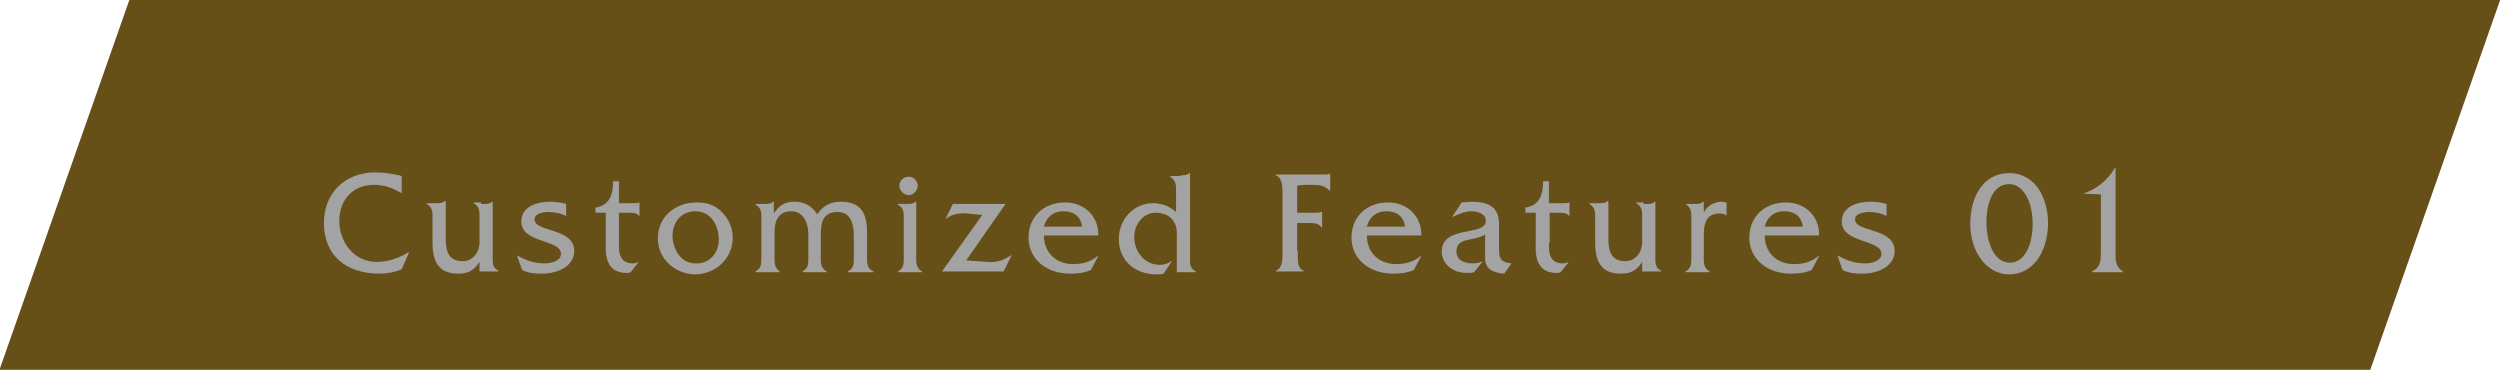 <?xml version="1.0" encoding="utf-8"?>
<!-- Generator: Adobe Illustrator 27.3.1, SVG Export Plug-In . SVG Version: 6.00 Build 0)  -->
<svg version="1.1" id="_レイヤー_1" xmlns="http://www.w3.org/2000/svg" xmlns:xlink="http://www.w3.org/1999/xlink" x="0px"
	 y="0px" viewBox="0 0 340.6 50.4" style="enable-background:new 0 0 340.6 50.4;" xml:space="preserve">
<style type="text/css">
	.st0{fill:#674F18;}
	.st1{enable-background:new    ;}
	.st2{fill:#A3A3A3;}
</style>
<g id="グループ_23_00000024707057727060124310000015797715181440317838_" transform="translate(-834.673 -3158.817)">
	<path id="パス_14_00000165921082781890847450000016677877035326891673_" class="st0" d="M852.3,3158.8h323l-17.7,50.4h-323
		L852.3,3158.8z"/>
	<g class="st1">
		<path class="st2" d="M889.3,3185.1c-1.1-0.7-2.4-1.1-3.7-1.1c-2.8,0-4.7,2-4.7,4.9c0,2.9,2,5.6,5.1,5.6c1.5,0,3-0.5,4.3-1.3h0.1
			l-1,2.3c-0.9,0.4-2,0.6-3,0.6c-4.7,0-7.6-2.6-7.6-6.9c0-4.1,2.9-6.9,7-6.9c1.2,0,2.5,0.2,3.6,0.5V3185.1z"/>
		<path class="st2" d="M900.2,3186.6c0.5,0,1.1,0.1,1.5-0.3h0.1v7.3c0,0.9-0.1,1.7,0.8,2.1v0.1H900v-1.3c-0.7,1.1-1.5,1.6-2.9,1.6
			c-2.4,0-3.5-1.3-3.5-4.2v-3.1c0-0.9,0.1-1.7-0.8-2.2v-0.1h1.3c0.4,0,0.9,0,1.2-0.3h0.1v5.2c0,1.8,0.5,3,2.3,3
			c1.3,0,2.3-1.1,2.3-2.6v-3.1c0-0.9,0.1-1.7-0.8-2.2v-0.1H900.2z"/>
		<path class="st2" d="M911.9,3188.3c-0.7-0.4-1.6-0.6-2.5-0.6c-0.7,0-1.9,0.2-1.9,1c0,1.8,5.4,1.1,5.4,4.3c0,1.9-1.9,3.1-4.5,3.1
			c-0.9,0-1.8-0.1-2.6-0.5l-0.7-2c1.2,0.7,2.4,1.1,3.8,1.1c0.8,0,2.2-0.3,2.2-1.3c0-2-5.4-1.4-5.4-4.4c0-2.1,2.2-2.7,3.9-2.7
			c0.7,0,1.5,0.1,2.2,0.3V3188.3z"/>
		<path class="st2" d="M919,3191.9c0,0.8-0.2,2.8,1.9,2.8c0.3,0,0.5-0.1,0.8-0.2l-1.1,1.4c-0.2,0.1-0.4,0.1-0.6,0.1
			c-3.1,0-2.8-3.2-2.8-4v-4.2h-1.4v-0.7c1.9-0.3,2.4-1.7,2.4-3.6h0.8v3h1.9c0.3,0,0.6,0,0.8-0.1h0.1v1.8h-0.1
			c-0.3-0.4-0.9-0.4-1.4-0.4H919V3191.9z"/>
		<path class="st2" d="M924.3,3191.3c0-3,2.4-4.9,5.3-4.9c1.3,0,2.4,0.3,3.3,1.2c1,0.9,1.6,2.2,1.6,3.6c0,2.9-2.4,5-5.2,5
			C926.6,3196.1,924.3,3194.1,924.3,3191.3z M932.6,3191.5c0-1.9-1-3.9-3.2-3.9c-1.9,0-3.1,1.5-3.1,3.3c0,1.8,1.1,3.8,3.1,3.8
			C931.3,3194.8,932.6,3193.3,932.6,3191.5z"/>
		<path class="st2" d="M938.8,3186.6c0.4,0,0.9,0,1.2-0.3h0.1v1.6c0.7-1.1,1.5-1.6,2.8-1.6c1.4,0,2.4,0.6,3.1,1.7
			c0.8-1.1,1.7-1.7,3.2-1.7c2.8,0,3.6,1.6,3.6,4.2v3.1c0,0.9-0.1,1.8,0.9,2.2v0.1h-3.5v-0.1c0.9-0.5,0.8-1.2,0.8-2.2v-2.6
			c0-2-0.6-3.3-2.2-3.3c-1.8,0-2.3,1.1-2.3,3v2.9c0,0.9-0.1,1.7,0.8,2.2v0.1h-3.3v-0.1c0.9-0.5,0.8-1.2,0.8-2.2v-2.8
			c0-2.1-1-3.2-2.3-3.2c-1.5,0-2.3,0.9-2.3,2.9v3.1c0,0.9-0.1,1.6,0.7,2.2v0.1h-3.3v-0.1c0.9-0.5,0.8-1.2,0.8-2.2v-4.8
			c0-0.9,0.1-1.6-0.8-2.1v-0.1H938.8z"/>
		<path class="st2" d="M958.1,3186.6c0.5,0,1,0,1.3-0.3h0.1v7.3c0,0.9-0.1,1.7,0.8,2.2v0.1h-3.3v-0.1c0.9-0.5,0.8-1.2,0.8-2.2v-4.8
			c0-0.9,0.1-1.6-0.8-2.1v-0.1H958.1z M958.5,3185.4c-0.7,0-1.3-0.6-1.3-1.3c0-0.7,0.6-1.2,1.3-1.2c0.7,0,1.2,0.6,1.2,1.2
			S959.2,3185.4,958.5,3185.4z"/>
		<path class="st2" d="M963,3195.8L963,3195.8l5.5-7.7l-2.1-0.2c-1-0.1-2.1,0.1-2.8,0.7h-0.1l1-2h7.1v0.1l-5.3,7.6l2.9,0.2
			c1.2,0.1,2.2-0.2,3.2-0.9h0.1l-1.1,2.2H963z"/>
		<path class="st2" d="M976.9,3190.9c0,2.4,1.7,3.9,4,3.9c1.2,0,2.4-0.3,3.3-1.1h0.1l-1,1.9c-0.9,0.4-1.8,0.5-2.8,0.5
			c-3.4,0-5.7-2.1-5.7-4.9s2-4.8,5-4.8c2.7,0,4.6,2,4.5,4.5H976.9z M982.1,3189.7c-0.2-1.4-1.1-2.1-2.6-2.1c-1.3,0-2.3,0.8-2.6,2.1
			H982.1z"/>
		<path class="st2" d="M995.5,3182.7c0.5,0,0.9,0,1.2-0.3h0.1v11.3c0,0.9-0.1,1.7,0.8,2.1v0.1h-2.6v-4.3c0-0.8,0.1-1.7-0.3-2.4
			c-0.5-1-1.5-1.4-2.6-1.4c-1.6,0-2.9,1.5-2.9,3.3c0,2,1.4,3.8,3.5,3.8c0.6,0,1.2-0.2,1.7-0.6l-1.2,1.8c-0.3,0.1-0.7,0.1-1,0.1
			c-2.9,0-5.1-1.9-5.1-4.8c0-2.7,2-4.9,4.7-4.9c1.1,0,2.2,0.4,3.1,1.2v-2.6c0-0.9,0.1-1.6-0.8-2.2v-0.1H995.5z"/>
		<path class="st2" d="M1011.5,3193c0,0.9-0.2,2.4,0.8,2.7v0.1h-3.8v-0.1c1-0.4,0.9-1.8,0.9-2.7v-7.5c0-0.9,0.1-2.4-0.9-2.8v-0.1
			h6.4c0.3,0,0.7,0,0.9-0.1h0.1v2.3h-0.1c-0.6-0.7-1.4-0.8-2.4-0.8c-0.7,0-1.4,0-2,0.1v3.7h2.4c0.3,0,0.6,0,0.9-0.1h0.1v2.1h-0.1
			c-0.3-0.6-1.2-0.6-1.8-0.6h-1.5V3193z"/>
		<path class="st2" d="M1020.9,3190.9c0,2.4,1.7,3.9,4,3.9c1.2,0,2.4-0.3,3.3-1.1h0.1l-1,1.9c-0.9,0.4-1.8,0.5-2.8,0.5
			c-3.4,0-5.7-2.1-5.7-4.9s2-4.8,5-4.8c2.7,0,4.6,2,4.5,4.5H1020.9z M1026.1,3189.7c-0.2-1.4-1.1-2.1-2.6-2.1
			c-1.3,0-2.3,0.8-2.6,2.1H1026.1z"/>
		<path class="st2" d="M1039.6,3196.1c-1.3-0.1-2.6-0.5-2.6-2.1v-3.2c-0.6,0.3-1.3,0.5-1.9,0.6c-1,0.2-2,0.4-2,1.7
			c0,1.2,1.1,1.6,2.2,1.6c0.5,0,1-0.1,1.4-0.3l-1.2,1.5c-0.3,0.1-0.7,0.1-1,0.1c-2,0-3.4-1.3-3.4-2.9c0-3.7,6-2,6-4.2
			c0-1-1.2-1.3-1.9-1.3c-1,0-1.8,0.4-2.7,0.8l1.3-2l1.3-0.1c2.2,0,3.8,0.6,3.8,3v3c0,1.6,0,2.2,1.7,2.4L1039.6,3196.1z"/>
		<path class="st2" d="M1045.7,3191.9c0,0.8-0.2,2.8,1.9,2.8c0.3,0,0.5-0.1,0.8-0.2l-1.1,1.4c-0.2,0.1-0.4,0.1-0.6,0.1
			c-3.1,0-2.8-3.2-2.8-4v-4.2h-1.4v-0.7c1.9-0.3,2.4-1.7,2.4-3.6h0.8v3h1.9c0.3,0,0.6,0,0.8-0.1h0.1v1.8h-0.1
			c-0.3-0.4-0.9-0.4-1.4-0.4h-1.2V3191.9z"/>
		<path class="st2" d="M1058.6,3186.6c0.5,0,1.1,0.1,1.5-0.3h0.1v7.3c0,0.9-0.1,1.7,0.8,2.1v0.1h-2.6v-1.3c-0.7,1.1-1.5,1.6-2.9,1.6
			c-2.4,0-3.5-1.3-3.5-4.2v-3.1c0-0.9,0.1-1.7-0.8-2.2v-0.1h1.3c0.4,0,0.9,0,1.2-0.3h0.1v5.2c0,1.8,0.5,3,2.3,3
			c1.3,0,2.3-1.1,2.3-2.6v-3.1c0-0.9,0.1-1.7-0.8-2.2v-0.1H1058.6z"/>
		<path class="st2" d="M1065.5,3186.6c0.5,0,0.9,0,1.2-0.3h0.1v1.5c0.4-0.9,1.4-1.5,2.4-1.5l0.7,0.1v1.8c-0.2-0.2-0.6-0.3-0.9-0.3
			c-1.5,0-2.2,0.8-2.2,2.9v2.8c0,0.9-0.1,1.7,0.8,2.2v0.1h-3.3v-0.1c0.9-0.5,0.8-1.2,0.8-2.2v-4.8c0-0.9,0.1-1.6-0.7-2.1v-0.1
			H1065.5z"/>
		<path class="st2" d="M1075.1,3190.9c0,2.4,1.7,3.9,4,3.9c1.2,0,2.4-0.3,3.3-1.1h0.1l-1,1.9c-0.9,0.4-1.8,0.5-2.8,0.5
			c-3.4,0-5.7-2.1-5.7-4.9s2-4.8,5-4.8c2.7,0,4.6,2,4.5,4.5H1075.1z M1080.3,3189.7c-0.2-1.4-1.1-2.1-2.6-2.1
			c-1.3,0-2.3,0.8-2.6,2.1H1080.3z"/>
		<path class="st2" d="M1091.8,3188.3c-0.7-0.4-1.6-0.6-2.5-0.6c-0.7,0-1.9,0.2-1.9,1c0,1.8,5.4,1.1,5.4,4.3c0,1.9-1.9,3.1-4.5,3.1
			c-0.9,0-1.8-0.1-2.6-0.5l-0.7-2c1.2,0.7,2.4,1.1,3.8,1.1c0.8,0,2.2-0.3,2.2-1.3c0-2-5.4-1.4-5.4-4.4c0-2.1,2.2-2.7,3.9-2.7
			c0.7,0,1.5,0.1,2.2,0.3V3188.3z"/>
		<path class="st2" d="M1103.1,3189.3c0-3.7,1.8-6.9,5.3-6.9c3.7,0,5.3,3.6,5.3,6.8c0,3.3-1.6,7-5.4,7
			C1105.2,3196.1,1103.1,3193,1103.1,3189.3z M1105.3,3189.1c0,2,0.7,5.5,3.2,5.5c2,0,3.1-2.4,3.1-5.3c0-2.9-1.2-5.4-3.2-5.4
			C1105.9,3183.9,1105.3,3187.1,1105.3,3189.1z"/>
		<path class="st2" d="M1118.5,3185.2c1.8-0.6,3.4-1.9,4.3-3.5h0.1v11.3c0,1.1-0.1,2.1,1,2.8v0.1h-4.2v-0.1c1.2-0.6,1.2-1.5,1.2-2.8
			v-7.7L1118.5,3185.2L1118.5,3185.2z"/>
	</g>
</g>
</svg>
